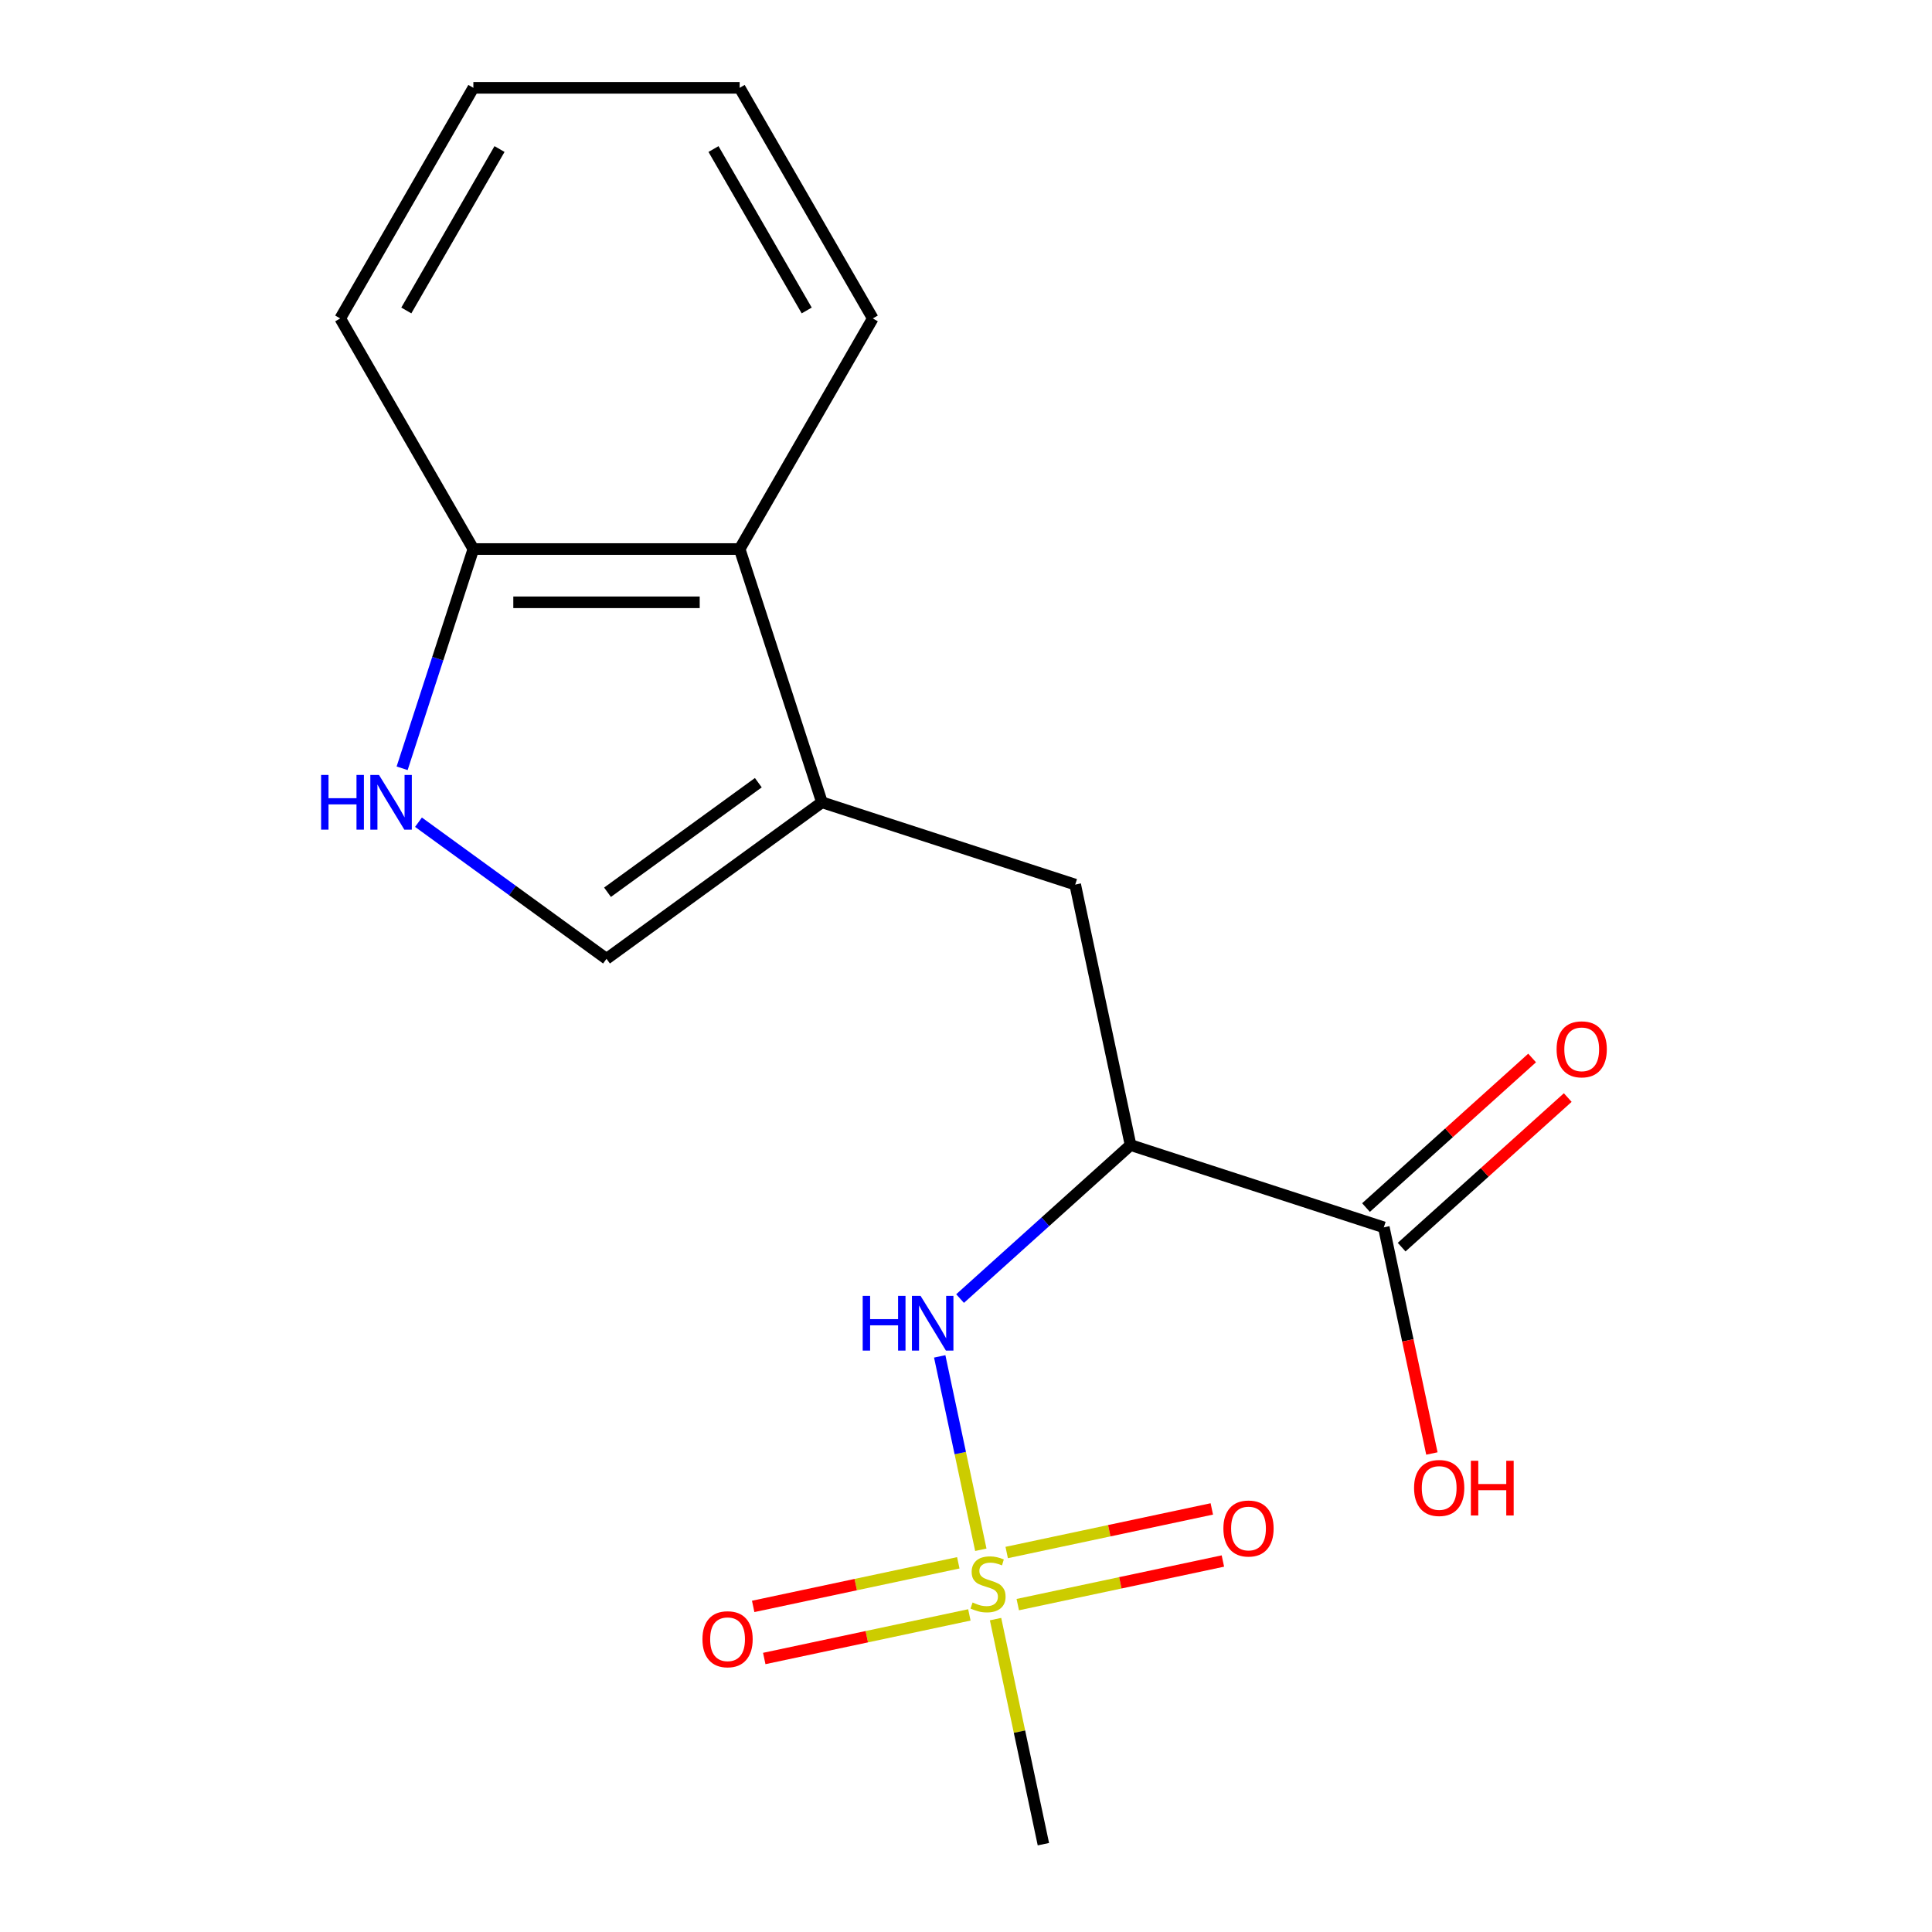 <?xml version='1.0' encoding='iso-8859-1'?>
<svg version='1.1' baseProfile='full'
              xmlns='http://www.w3.org/2000/svg'
                      xmlns:rdkit='http://www.rdkit.org/xml'
                      xmlns:xlink='http://www.w3.org/1999/xlink'
                  xml:space='preserve'
width='1000px' height='1000px' viewBox='0 0 1000 1000'>
<!-- END OF HEADER -->
<rect style='opacity:1.0;fill:#FFFFFF;stroke:none' width='1000' height='1000' x='0' y='0'> </rect>
<path class='bond-2' d='M 507.671,802.161 L 497.033,752.113' style='fill:none;fill-rule:evenodd;stroke:#CCCC00;stroke-width:6px;stroke-linecap:butt;stroke-linejoin:miter;stroke-opacity:1' />
<path class='bond-2' d='M 497.033,752.113 L 486.395,702.064' style='fill:none;fill-rule:evenodd;stroke:#0000FF;stroke-width:6px;stroke-linecap:butt;stroke-linejoin:miter;stroke-opacity:1' />
<path class='bond-9' d='M 526.796,830.546 L 579.88,819.263' style='fill:none;fill-rule:evenodd;stroke:#CCCC00;stroke-width:6px;stroke-linecap:butt;stroke-linejoin:miter;stroke-opacity:1' />
<path class='bond-9' d='M 579.88,819.263 L 632.964,807.979' style='fill:none;fill-rule:evenodd;stroke:#FF0000;stroke-width:6px;stroke-linecap:butt;stroke-linejoin:miter;stroke-opacity:1' />
<path class='bond-9' d='M 521.065,803.582 L 574.148,792.299' style='fill:none;fill-rule:evenodd;stroke:#CCCC00;stroke-width:6px;stroke-linecap:butt;stroke-linejoin:miter;stroke-opacity:1' />
<path class='bond-9' d='M 574.148,792.299 L 627.232,781.016' style='fill:none;fill-rule:evenodd;stroke:#FF0000;stroke-width:6px;stroke-linecap:butt;stroke-linejoin:miter;stroke-opacity:1' />
<path class='bond-10' d='M 496.013,808.907 L 442.929,820.19' style='fill:none;fill-rule:evenodd;stroke:#CCCC00;stroke-width:6px;stroke-linecap:butt;stroke-linejoin:miter;stroke-opacity:1' />
<path class='bond-10' d='M 442.929,820.19 L 389.846,831.474' style='fill:none;fill-rule:evenodd;stroke:#FF0000;stroke-width:6px;stroke-linecap:butt;stroke-linejoin:miter;stroke-opacity:1' />
<path class='bond-10' d='M 501.744,835.871 L 448.661,847.154' style='fill:none;fill-rule:evenodd;stroke:#CCCC00;stroke-width:6px;stroke-linecap:butt;stroke-linejoin:miter;stroke-opacity:1' />
<path class='bond-10' d='M 448.661,847.154 L 395.577,858.437' style='fill:none;fill-rule:evenodd;stroke:#FF0000;stroke-width:6px;stroke-linecap:butt;stroke-linejoin:miter;stroke-opacity:1' />
<path class='bond-12' d='M 515.3,838.052 L 527.681,896.299' style='fill:none;fill-rule:evenodd;stroke:#CCCC00;stroke-width:6px;stroke-linecap:butt;stroke-linejoin:miter;stroke-opacity:1' />
<path class='bond-12' d='M 527.681,896.299 L 540.061,954.545' style='fill:none;fill-rule:evenodd;stroke:#000000;stroke-width:6px;stroke-linecap:butt;stroke-linejoin:miter;stroke-opacity:1' />
<path class='bond-0' d='M 425.435,415.27 L 556.52,457.862' style='fill:none;fill-rule:evenodd;stroke:#000000;stroke-width:6px;stroke-linecap:butt;stroke-linejoin:miter;stroke-opacity:1' />
<path class='bond-4' d='M 425.435,415.27 L 313.927,496.285' style='fill:none;fill-rule:evenodd;stroke:#000000;stroke-width:6px;stroke-linecap:butt;stroke-linejoin:miter;stroke-opacity:1' />
<path class='bond-4' d='M 392.506,405.12 L 314.45,461.831' style='fill:none;fill-rule:evenodd;stroke:#000000;stroke-width:6px;stroke-linecap:butt;stroke-linejoin:miter;stroke-opacity:1' />
<path class='bond-7' d='M 425.435,415.27 L 382.843,284.185' style='fill:none;fill-rule:evenodd;stroke:#000000;stroke-width:6px;stroke-linecap:butt;stroke-linejoin:miter;stroke-opacity:1' />
<path class='bond-1' d='M 585.176,592.681 L 541.055,632.408' style='fill:none;fill-rule:evenodd;stroke:#000000;stroke-width:6px;stroke-linecap:butt;stroke-linejoin:miter;stroke-opacity:1' />
<path class='bond-1' d='M 541.055,632.408 L 496.934,672.135' style='fill:none;fill-rule:evenodd;stroke:#0000FF;stroke-width:6px;stroke-linecap:butt;stroke-linejoin:miter;stroke-opacity:1' />
<path class='bond-5' d='M 585.176,592.681 L 716.261,635.273' style='fill:none;fill-rule:evenodd;stroke:#000000;stroke-width:6px;stroke-linecap:butt;stroke-linejoin:miter;stroke-opacity:1' />
<path class='bond-6' d='M 585.176,592.681 L 556.52,457.862' style='fill:none;fill-rule:evenodd;stroke:#000000;stroke-width:6px;stroke-linecap:butt;stroke-linejoin:miter;stroke-opacity:1' />
<path class='bond-3' d='M 216.605,425.576 L 265.266,460.93' style='fill:none;fill-rule:evenodd;stroke:#0000FF;stroke-width:6px;stroke-linecap:butt;stroke-linejoin:miter;stroke-opacity:1' />
<path class='bond-3' d='M 265.266,460.93 L 313.927,496.285' style='fill:none;fill-rule:evenodd;stroke:#000000;stroke-width:6px;stroke-linecap:butt;stroke-linejoin:miter;stroke-opacity:1' />
<path class='bond-18' d='M 208.14,397.664 L 226.576,340.924' style='fill:none;fill-rule:evenodd;stroke:#0000FF;stroke-width:6px;stroke-linecap:butt;stroke-linejoin:miter;stroke-opacity:1' />
<path class='bond-18' d='M 226.576,340.924 L 245.012,284.185' style='fill:none;fill-rule:evenodd;stroke:#000000;stroke-width:6px;stroke-linecap:butt;stroke-linejoin:miter;stroke-opacity:1' />
<path class='bond-11' d='M 725.484,645.516 L 768.475,606.806' style='fill:none;fill-rule:evenodd;stroke:#000000;stroke-width:6px;stroke-linecap:butt;stroke-linejoin:miter;stroke-opacity:1' />
<path class='bond-11' d='M 768.475,606.806 L 811.466,568.097' style='fill:none;fill-rule:evenodd;stroke:#FF0000;stroke-width:6px;stroke-linecap:butt;stroke-linejoin:miter;stroke-opacity:1' />
<path class='bond-11' d='M 707.039,625.03 L 750.03,586.32' style='fill:none;fill-rule:evenodd;stroke:#000000;stroke-width:6px;stroke-linecap:butt;stroke-linejoin:miter;stroke-opacity:1' />
<path class='bond-11' d='M 750.03,586.32 L 793.021,547.611' style='fill:none;fill-rule:evenodd;stroke:#FF0000;stroke-width:6px;stroke-linecap:butt;stroke-linejoin:miter;stroke-opacity:1' />
<path class='bond-13' d='M 716.261,635.273 L 728.701,693.799' style='fill:none;fill-rule:evenodd;stroke:#000000;stroke-width:6px;stroke-linecap:butt;stroke-linejoin:miter;stroke-opacity:1' />
<path class='bond-13' d='M 728.701,693.799 L 741.142,752.326' style='fill:none;fill-rule:evenodd;stroke:#FF0000;stroke-width:6px;stroke-linecap:butt;stroke-linejoin:miter;stroke-opacity:1' />
<path class='bond-8' d='M 382.843,284.185 L 245.012,284.185' style='fill:none;fill-rule:evenodd;stroke:#000000;stroke-width:6px;stroke-linecap:butt;stroke-linejoin:miter;stroke-opacity:1' />
<path class='bond-8' d='M 362.168,311.751 L 265.686,311.751' style='fill:none;fill-rule:evenodd;stroke:#000000;stroke-width:6px;stroke-linecap:butt;stroke-linejoin:miter;stroke-opacity:1' />
<path class='bond-14' d='M 382.843,284.185 L 451.758,164.82' style='fill:none;fill-rule:evenodd;stroke:#000000;stroke-width:6px;stroke-linecap:butt;stroke-linejoin:miter;stroke-opacity:1' />
<path class='bond-15' d='M 245.012,284.185 L 176.096,164.82' style='fill:none;fill-rule:evenodd;stroke:#000000;stroke-width:6px;stroke-linecap:butt;stroke-linejoin:miter;stroke-opacity:1' />
<path class='bond-16' d='M 451.758,164.82 L 382.843,45.455' style='fill:none;fill-rule:evenodd;stroke:#000000;stroke-width:6px;stroke-linecap:butt;stroke-linejoin:miter;stroke-opacity:1' />
<path class='bond-16' d='M 417.548,160.698 L 369.307,77.142' style='fill:none;fill-rule:evenodd;stroke:#000000;stroke-width:6px;stroke-linecap:butt;stroke-linejoin:miter;stroke-opacity:1' />
<path class='bond-19' d='M 176.096,164.82 L 245.012,45.455' style='fill:none;fill-rule:evenodd;stroke:#000000;stroke-width:6px;stroke-linecap:butt;stroke-linejoin:miter;stroke-opacity:1' />
<path class='bond-19' d='M 210.307,160.698 L 258.547,77.142' style='fill:none;fill-rule:evenodd;stroke:#000000;stroke-width:6px;stroke-linecap:butt;stroke-linejoin:miter;stroke-opacity:1' />
<path class='bond-17' d='M 382.843,45.455 L 245.012,45.455' style='fill:none;fill-rule:evenodd;stroke:#000000;stroke-width:6px;stroke-linecap:butt;stroke-linejoin:miter;stroke-opacity:1' />
<path  class='atom-0' d='M 503.405 829.446
Q 503.725 829.566, 505.045 830.126
Q 506.365 830.686, 507.805 831.046
Q 509.285 831.366, 510.725 831.366
Q 513.405 831.366, 514.965 830.086
Q 516.525 828.766, 516.525 826.486
Q 516.525 824.926, 515.725 823.966
Q 514.965 823.006, 513.765 822.486
Q 512.565 821.966, 510.565 821.366
Q 508.045 820.606, 506.525 819.886
Q 505.045 819.166, 503.965 817.646
Q 502.925 816.126, 502.925 813.566
Q 502.925 810.006, 505.325 807.806
Q 507.765 805.606, 512.565 805.606
Q 515.845 805.606, 519.565 807.166
L 518.645 810.246
Q 515.245 808.846, 512.685 808.846
Q 509.925 808.846, 508.405 810.006
Q 506.885 811.126, 506.925 813.086
Q 506.925 814.606, 507.685 815.526
Q 508.485 816.446, 509.605 816.966
Q 510.765 817.486, 512.685 818.086
Q 515.245 818.886, 516.765 819.686
Q 518.285 820.486, 519.365 822.126
Q 520.485 823.726, 520.485 826.486
Q 520.485 830.406, 517.845 832.526
Q 515.245 834.606, 510.885 834.606
Q 508.365 834.606, 506.445 834.046
Q 504.565 833.526, 502.325 832.606
L 503.405 829.446
' fill='#CCCC00'/>
<path  class='atom-3' d='M 446.528 670.748
L 450.368 670.748
L 450.368 682.788
L 464.848 682.788
L 464.848 670.748
L 468.688 670.748
L 468.688 699.068
L 464.848 699.068
L 464.848 685.988
L 450.368 685.988
L 450.368 699.068
L 446.528 699.068
L 446.528 670.748
' fill='#0000FF'/>
<path  class='atom-3' d='M 476.488 670.748
L 485.768 685.748
Q 486.688 687.228, 488.168 689.908
Q 489.648 692.588, 489.728 692.748
L 489.728 670.748
L 493.488 670.748
L 493.488 699.068
L 489.608 699.068
L 479.648 682.668
Q 478.488 680.748, 477.248 678.548
Q 476.048 676.348, 475.688 675.668
L 475.688 699.068
L 472.008 699.068
L 472.008 670.748
L 476.488 670.748
' fill='#0000FF'/>
<path  class='atom-4' d='M 166.2 401.11
L 170.04 401.11
L 170.04 413.15
L 184.52 413.15
L 184.52 401.11
L 188.36 401.11
L 188.36 429.43
L 184.52 429.43
L 184.52 416.35
L 170.04 416.35
L 170.04 429.43
L 166.2 429.43
L 166.2 401.11
' fill='#0000FF'/>
<path  class='atom-4' d='M 196.16 401.11
L 205.44 416.11
Q 206.36 417.59, 207.84 420.27
Q 209.32 422.95, 209.4 423.11
L 209.4 401.11
L 213.16 401.11
L 213.16 429.43
L 209.28 429.43
L 199.32 413.03
Q 198.16 411.11, 196.92 408.91
Q 195.72 406.71, 195.36 406.03
L 195.36 429.43
L 191.68 429.43
L 191.68 401.11
L 196.16 401.11
' fill='#0000FF'/>
<path  class='atom-10' d='M 633.224 791.15
Q 633.224 784.35, 636.584 780.55
Q 639.944 776.75, 646.224 776.75
Q 652.504 776.75, 655.864 780.55
Q 659.224 784.35, 659.224 791.15
Q 659.224 798.03, 655.824 801.95
Q 652.424 805.83, 646.224 805.83
Q 639.984 805.83, 636.584 801.95
Q 633.224 798.07, 633.224 791.15
M 646.224 802.63
Q 650.544 802.63, 652.864 799.75
Q 655.224 796.83, 655.224 791.15
Q 655.224 785.59, 652.864 782.79
Q 650.544 779.95, 646.224 779.95
Q 641.904 779.95, 639.544 782.75
Q 637.224 785.55, 637.224 791.15
Q 637.224 796.87, 639.544 799.75
Q 641.904 802.63, 646.224 802.63
' fill='#FF0000'/>
<path  class='atom-11' d='M 363.586 848.463
Q 363.586 841.663, 366.946 837.863
Q 370.306 834.063, 376.586 834.063
Q 382.866 834.063, 386.226 837.863
Q 389.586 841.663, 389.586 848.463
Q 389.586 855.343, 386.186 859.263
Q 382.786 863.143, 376.586 863.143
Q 370.346 863.143, 366.946 859.263
Q 363.586 855.383, 363.586 848.463
M 376.586 859.943
Q 380.906 859.943, 383.226 857.063
Q 385.586 854.143, 385.586 848.463
Q 385.586 842.903, 383.226 840.103
Q 380.906 837.263, 376.586 837.263
Q 372.266 837.263, 369.906 840.063
Q 367.586 842.863, 367.586 848.463
Q 367.586 854.183, 369.906 857.063
Q 372.266 859.943, 376.586 859.943
' fill='#FF0000'/>
<path  class='atom-12' d='M 805.69 543.126
Q 805.69 536.326, 809.05 532.526
Q 812.41 528.726, 818.69 528.726
Q 824.97 528.726, 828.33 532.526
Q 831.69 536.326, 831.69 543.126
Q 831.69 550.006, 828.29 553.926
Q 824.89 557.806, 818.69 557.806
Q 812.45 557.806, 809.05 553.926
Q 805.69 550.046, 805.69 543.126
M 818.69 554.606
Q 823.01 554.606, 825.33 551.726
Q 827.69 548.806, 827.69 543.126
Q 827.69 537.566, 825.33 534.766
Q 823.01 531.926, 818.69 531.926
Q 814.37 531.926, 812.01 534.726
Q 809.69 537.526, 809.69 543.126
Q 809.69 548.846, 812.01 551.726
Q 814.37 554.606, 818.69 554.606
' fill='#FF0000'/>
<path  class='atom-14' d='M 731.918 770.172
Q 731.918 763.372, 735.278 759.572
Q 738.638 755.772, 744.918 755.772
Q 751.198 755.772, 754.558 759.572
Q 757.918 763.372, 757.918 770.172
Q 757.918 777.052, 754.518 780.972
Q 751.118 784.852, 744.918 784.852
Q 738.678 784.852, 735.278 780.972
Q 731.918 777.092, 731.918 770.172
M 744.918 781.652
Q 749.238 781.652, 751.558 778.772
Q 753.918 775.852, 753.918 770.172
Q 753.918 764.612, 751.558 761.812
Q 749.238 758.972, 744.918 758.972
Q 740.598 758.972, 738.238 761.772
Q 735.918 764.572, 735.918 770.172
Q 735.918 775.892, 738.238 778.772
Q 740.598 781.652, 744.918 781.652
' fill='#FF0000'/>
<path  class='atom-14' d='M 761.318 756.092
L 765.158 756.092
L 765.158 768.132
L 779.638 768.132
L 779.638 756.092
L 783.478 756.092
L 783.478 784.412
L 779.638 784.412
L 779.638 771.332
L 765.158 771.332
L 765.158 784.412
L 761.318 784.412
L 761.318 756.092
' fill='#FF0000'/>
</svg>
